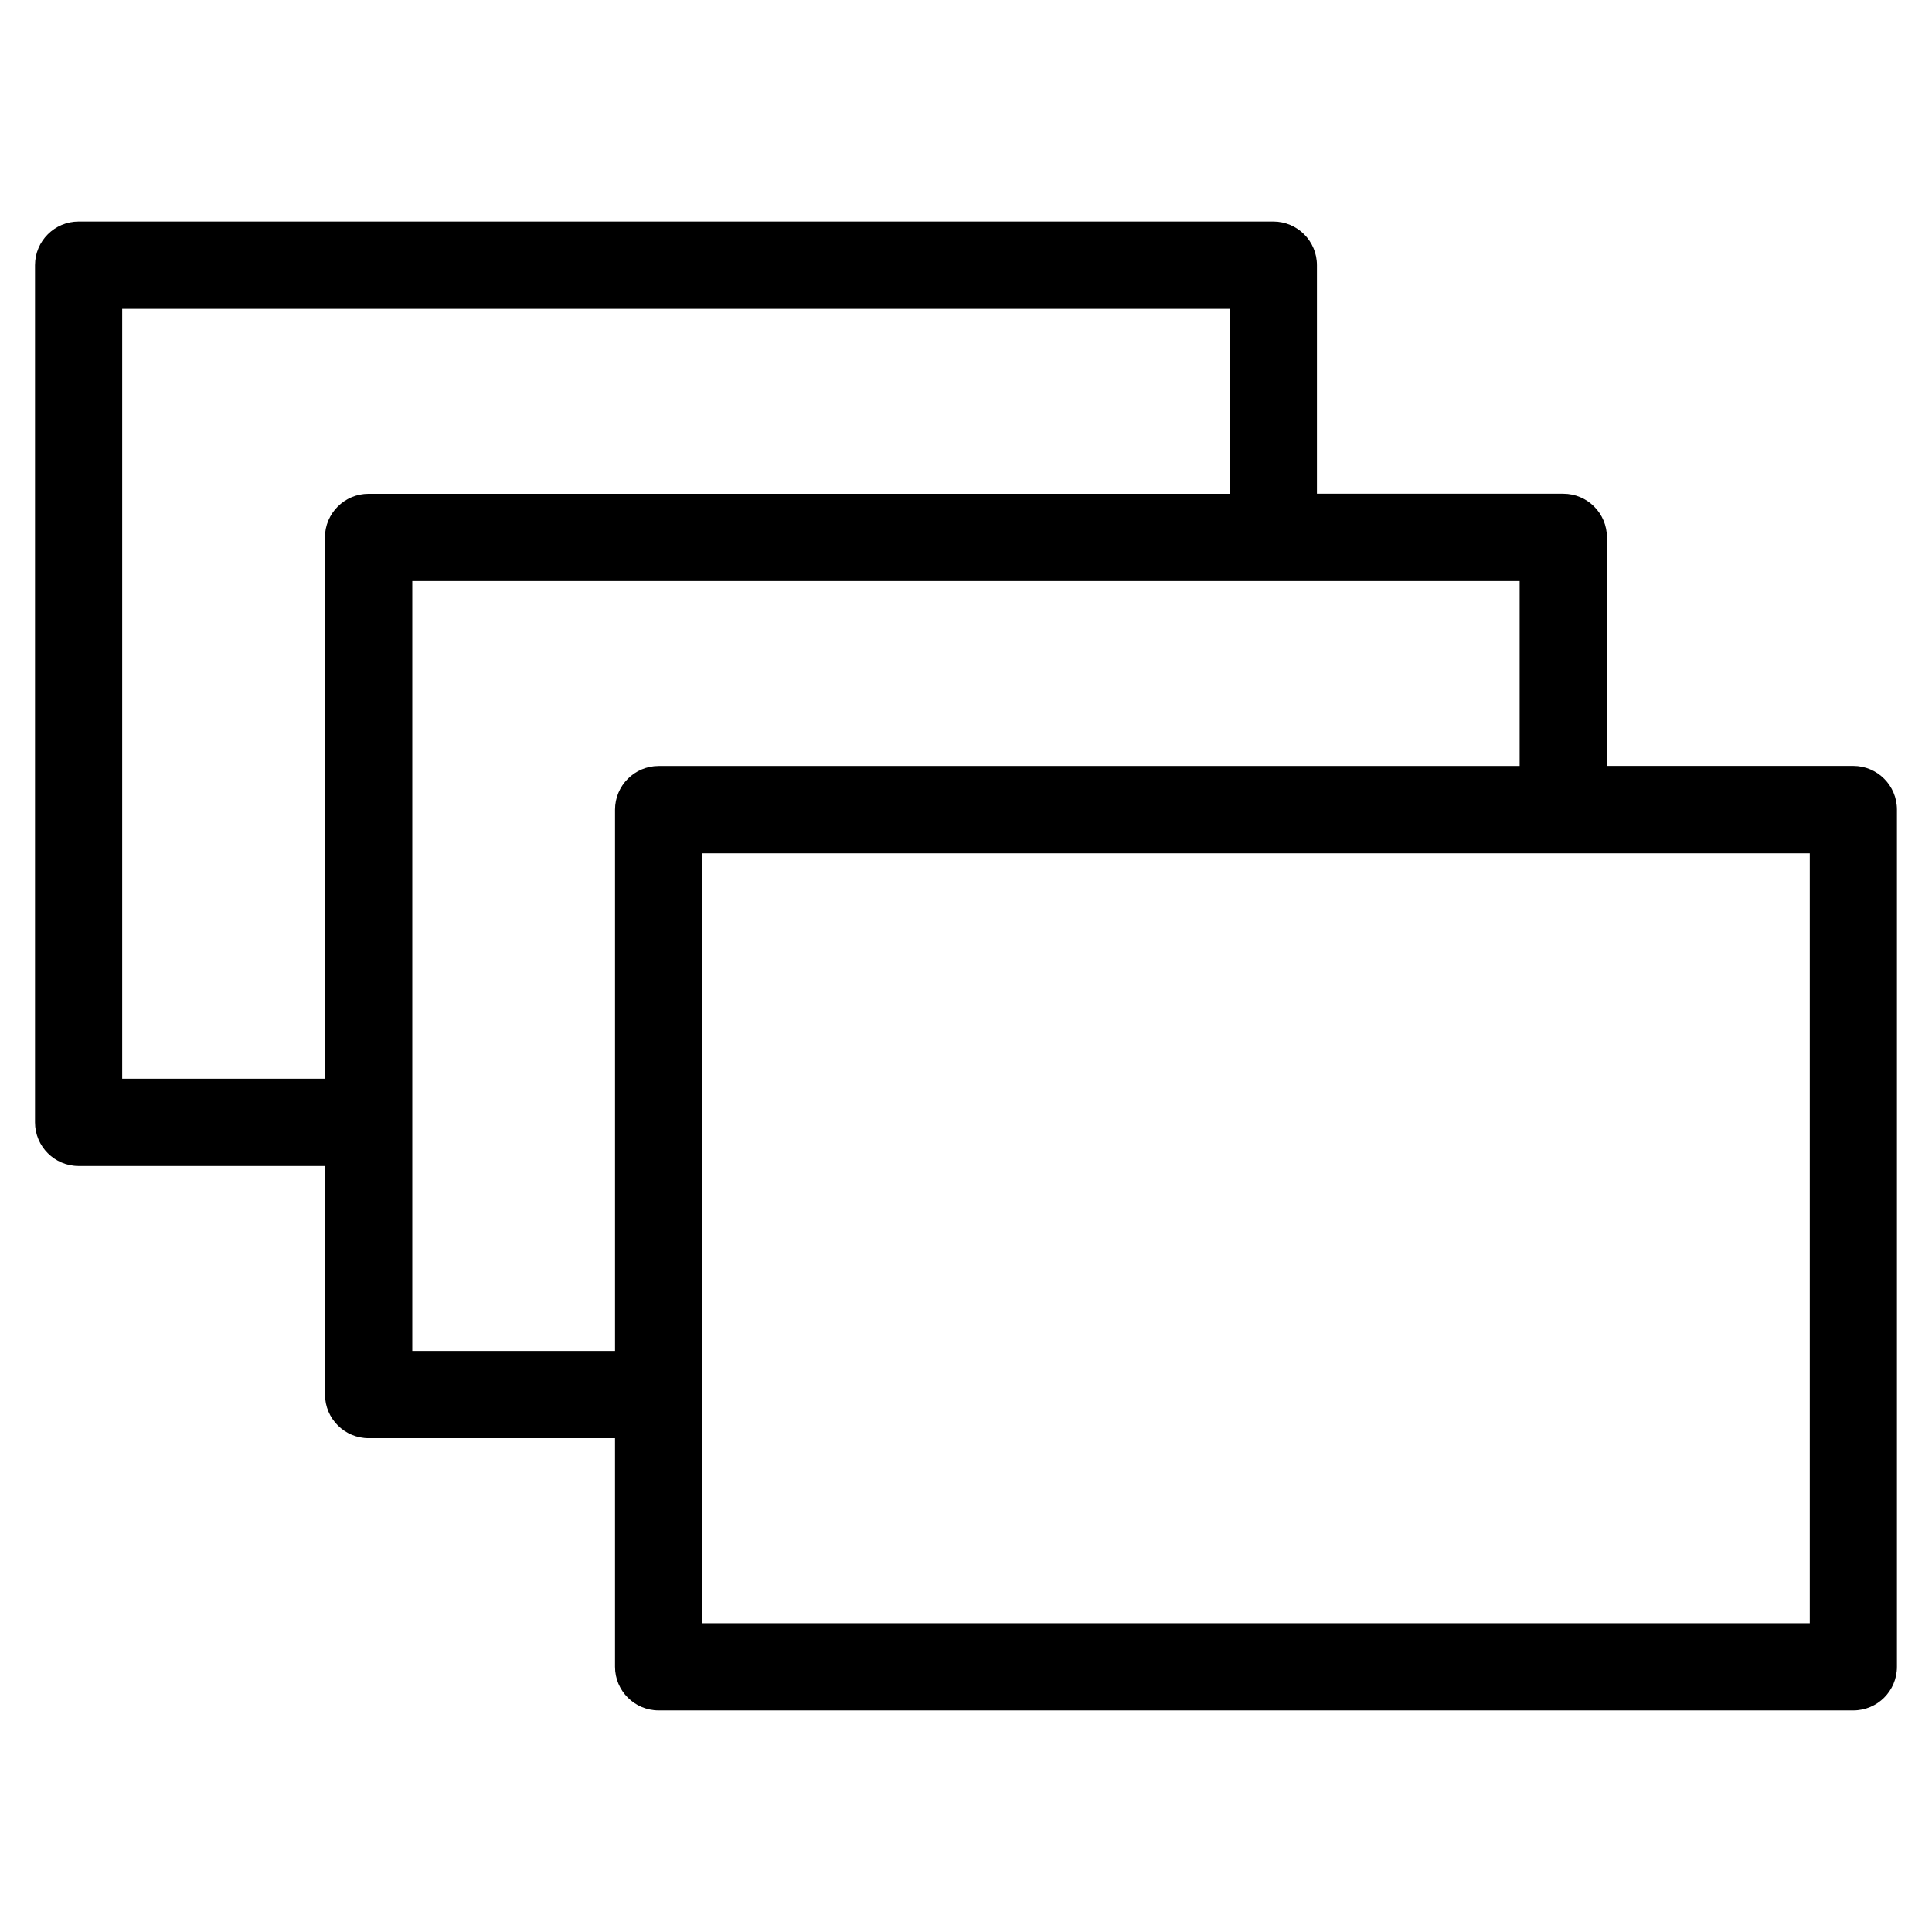 <?xml version="1.0" encoding="UTF-8"?>
<!-- Uploaded to: ICON Repo, www.iconrepo.com, Generator: ICON Repo Mixer Tools -->
<svg fill="#000000" width="800px" height="800px" version="1.1" viewBox="144 144 512 512" xmlns="http://www.w3.org/2000/svg">
 <path d="m318.55 347h228.17v-49.016h-293.46v204.03h53.73v-143.45c0-6.379 5.184-11.562 11.562-11.562zm-88.418 106h-65.293c-6.379 0-11.562-5.184-11.562-11.562v-227.17c0-6.394 5.184-11.562 11.562-11.562h316.6c6.394 0 11.562 5.184 11.562 11.562v60.578h65.293c6.379 0 11.562 5.184 11.562 11.562v60.578h65.293c6.379 0 11.562 5.184 11.562 11.562v227.17c0 6.394-5.184 11.562-11.562 11.562h-316.6c-6.379 0-11.562-5.184-11.562-11.562v-60.578h-65.293c-6.379 0-11.562-5.184-11.562-11.562zm239.73-178.14v-49.016h-293.48v204.03h53.73v-143.45c0-6.394 5.184-11.562 11.562-11.562h228.17zm153.73 95.281h-293.46v204.04h293.48v-204.03z"/>
</svg>